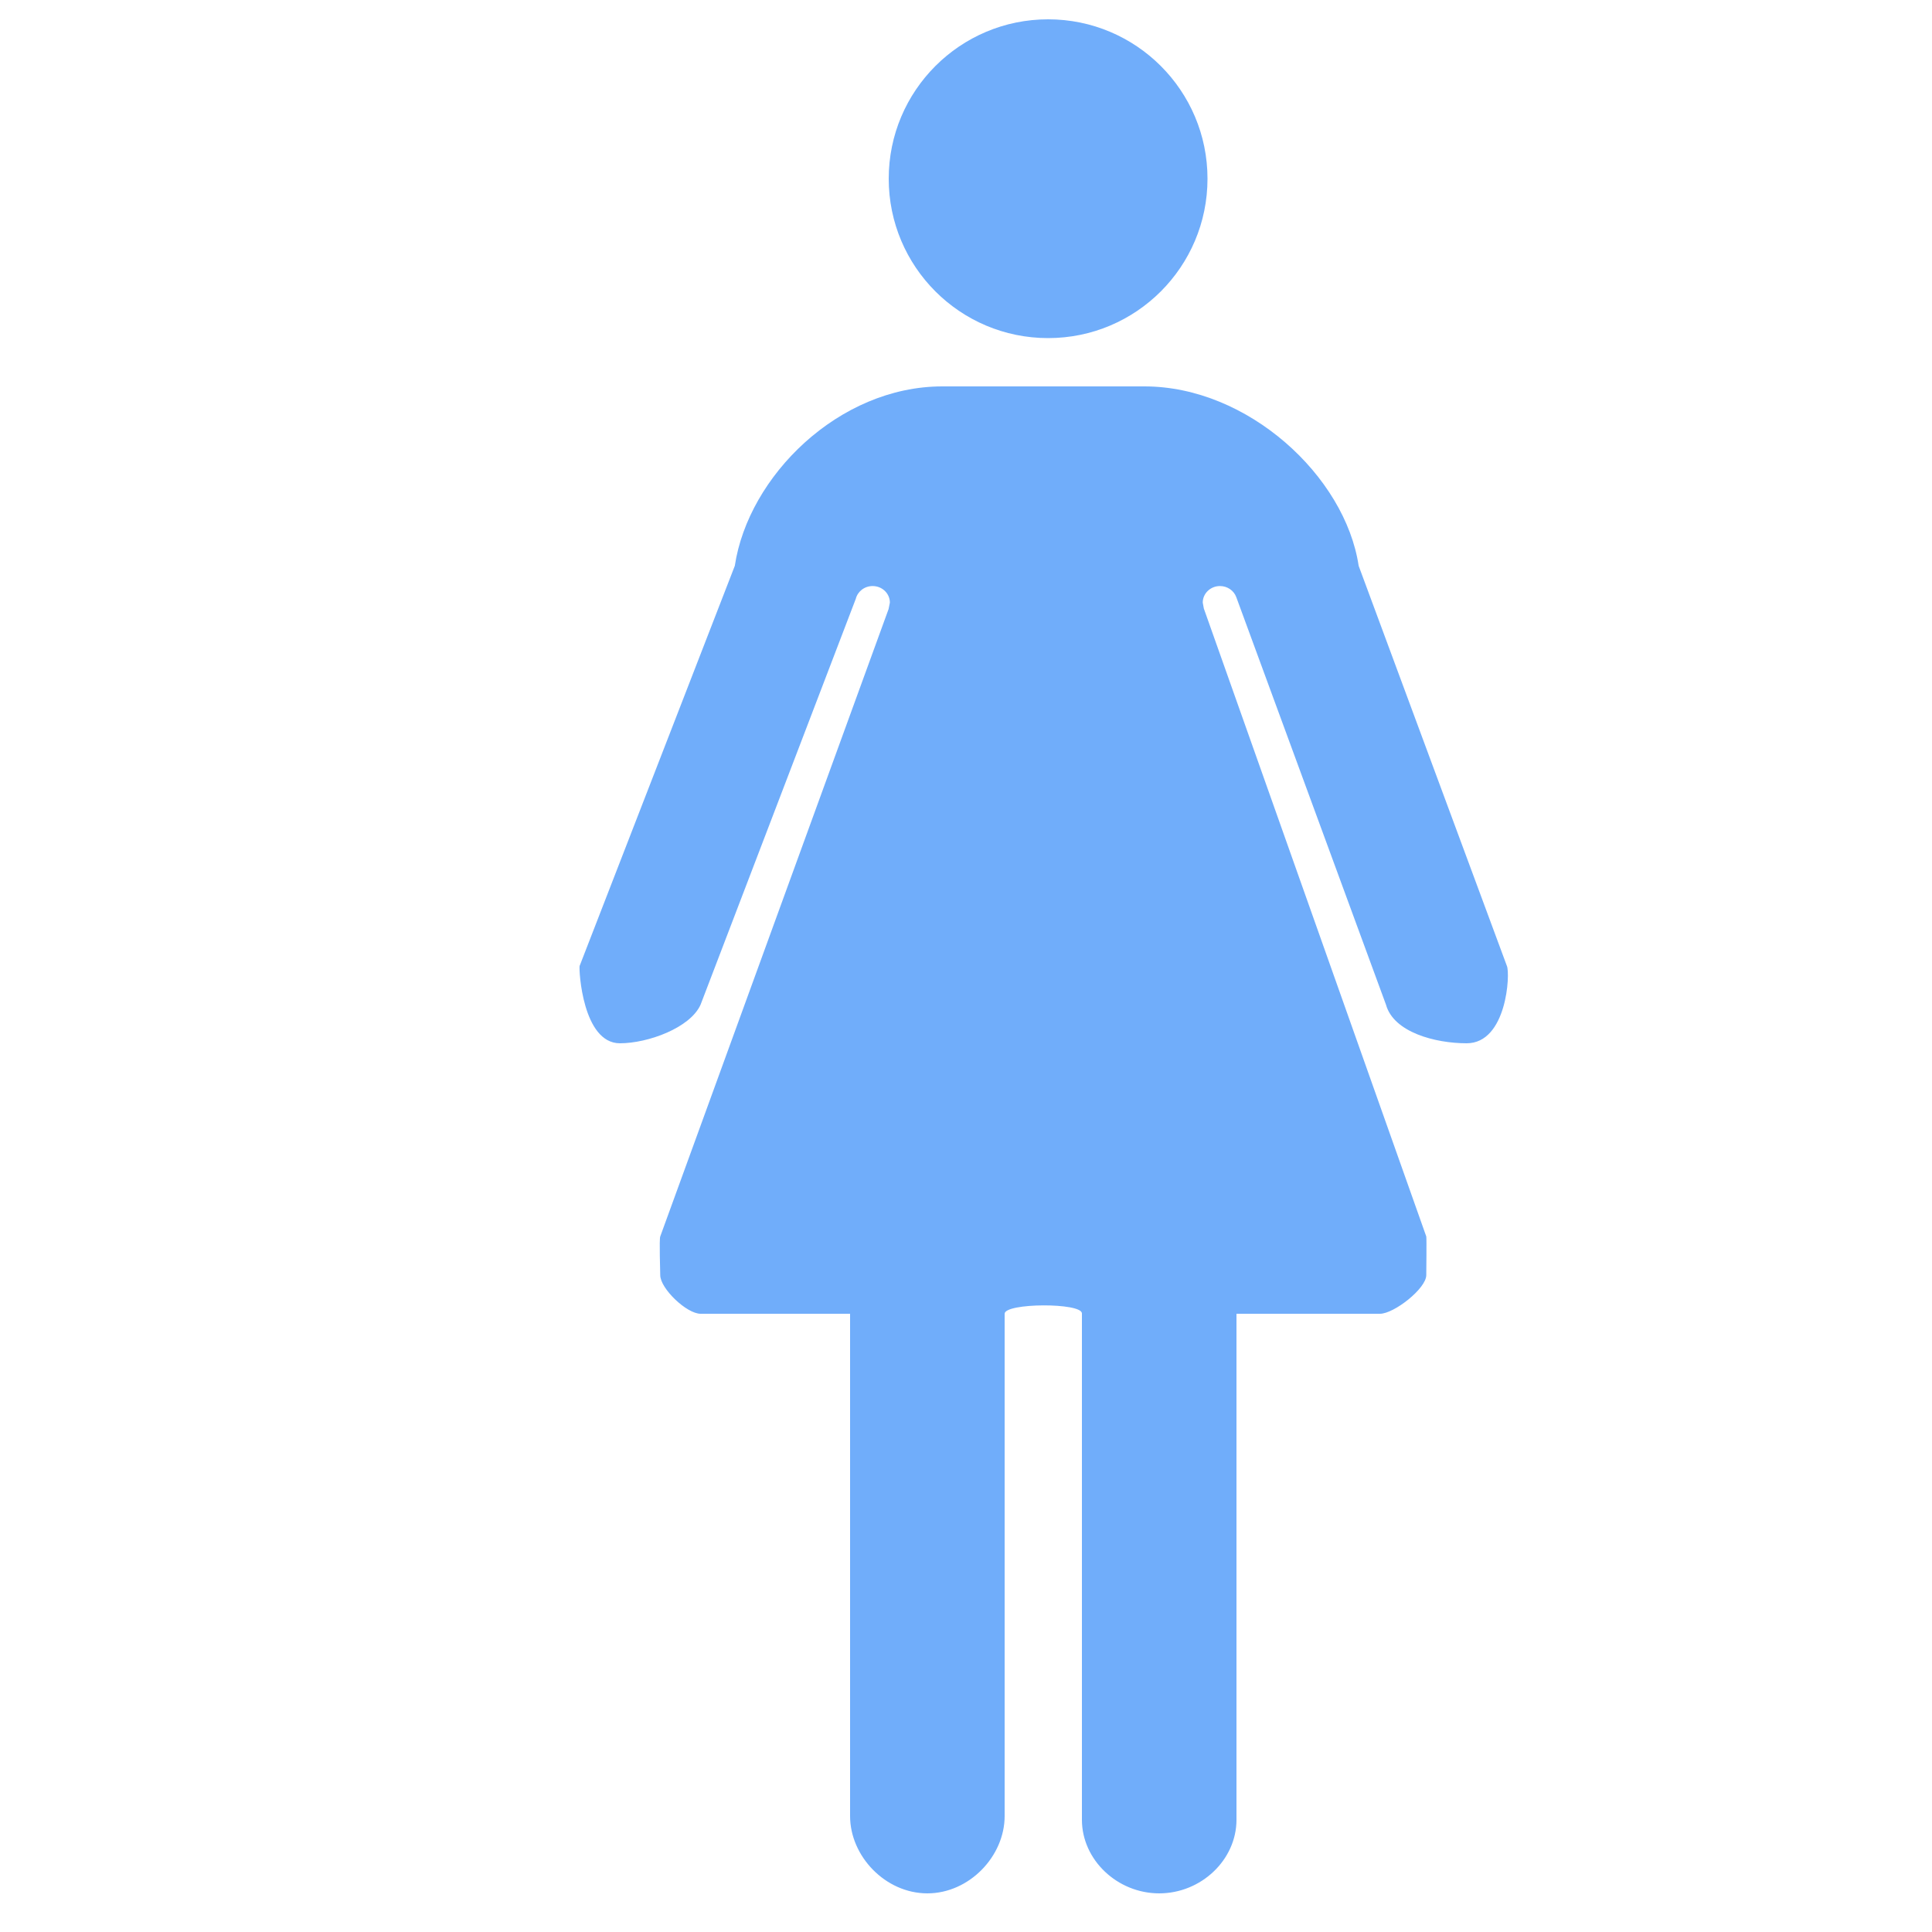 <?xml version="1.0" encoding="UTF-8"?> <svg xmlns="http://www.w3.org/2000/svg" width="80" height="80" viewBox="0 0 80 80" fill="none"><path d="M43.4 14C39.755 14 36.8 11.045 36.8 7.4C36.8 3.755 39.755 0.8 43.4 0.8C47.045 0.8 50 3.755 50 7.4C50 11.045 47.045 14 43.4 14Z" fill="#70ADFA"></path><path d="M27.339 51.2L36.794 25.221L36.848 24.954C36.848 24.574 36.53 24.267 36.133 24.267C35.795 24.267 35.512 24.493 35.437 24.794L29.01 41.6C28.582 42.562 26.826 43.2 25.67 43.2C24.126 43.2 23.966 40.168 24 40L30.427 23.429C30.986 19.715 34.736 16 39.016 16H47.392C51.672 16 55.701 19.715 56.259 23.429L62.398 40C62.538 40.318 62.398 43.2 60.73 43.2C59.432 43.2 57.706 42.747 57.39 41.6L51.19 24.722C51.091 24.456 50.826 24.267 50.517 24.267C50.122 24.267 49.803 24.574 49.803 24.952L49.848 25.197L59.059 51.2C59.077 51.277 59.059 52.722 59.059 52.8C59.059 53.354 57.723 54.4 57.142 54.4H51.2V75.352C51.2 77.016 49.734 78.4 48 78.4C46.266 78.4 44.8 77.014 44.8 75.352V54.386C44.8 53.933 41.6 53.947 41.6 54.4V75.2C41.6 76.864 40.133 78.4 38.4 78.4C36.662 78.4 35.2 76.862 35.2 75.2V54.4H29.01C28.43 54.4 27.339 53.354 27.339 52.8C27.339 52.672 27.293 51.31 27.339 51.2Z" fill="#70ADFA"></path></svg> 